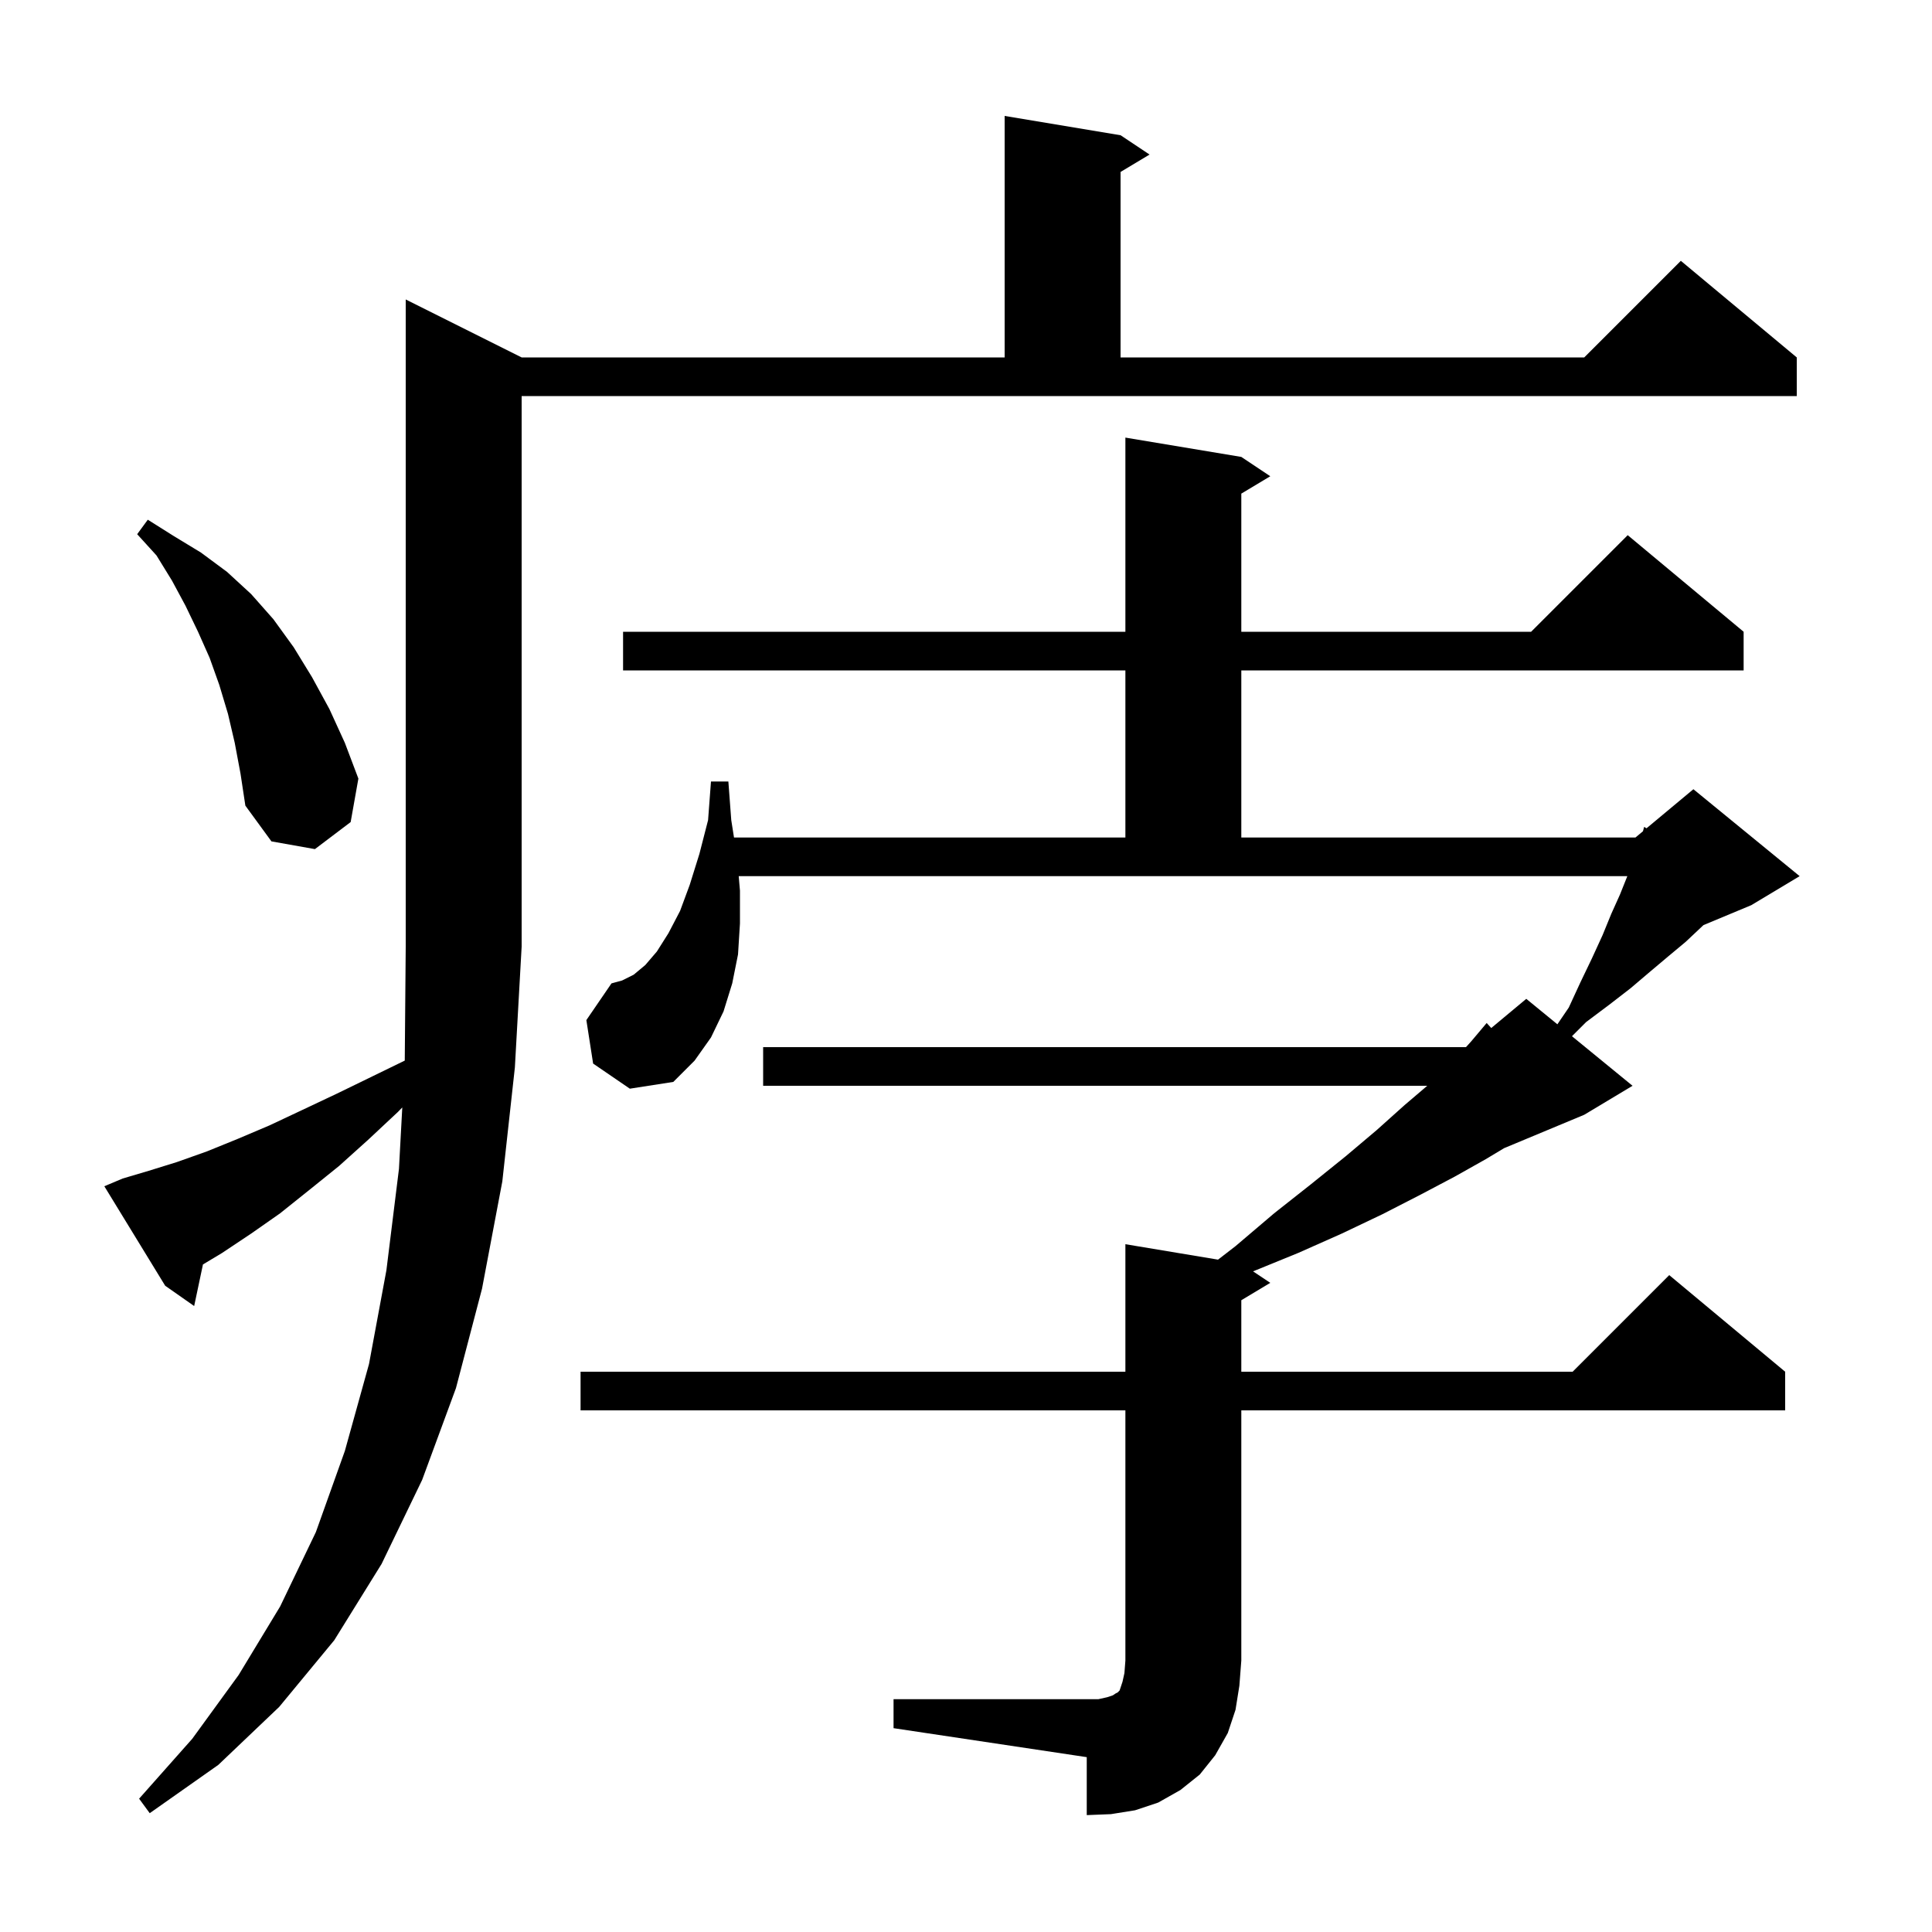 <svg xmlns="http://www.w3.org/2000/svg" xmlns:xlink="http://www.w3.org/1999/xlink" version="1.1" baseProfile="full" viewBox="0 0 200 200" width="200" height="200"><g fill="currentColor"><path d="M 92.5 175.9 L 113.7 175.9 L 114.6 175.7 L 115.2 175.5 L 115.5 175.3 L 115.7 175.2 L 115.9 175.0 L 116.2 174.1 L 116.4 173.2 L 116.5 171.9 L 116.5 146.0 L 60.1 146.0 L 60.1 142.0 L 116.5 142.0 L 116.5 128.8 L 126.09 130.398 L 127.9 129.0 L 131.9 125.6 L 135.7 122.6 L 139.3 119.7 L 142.5 117.0 L 145.4 114.4 L 147.748 112.4 L 79.0 112.4 L 79.0 108.4 L 151.757 108.4 L 152.3 107.8 L 153.9 105.9 L 154.374 106.421 L 158.0 103.4 L 161.22 106.035 L 162.4 104.3 L 163.6 101.7 L 164.8 99.2 L 165.9 96.8 L 166.8 94.6 L 167.7 92.6 L 168.46 90.7 L 76.471 90.7 L 76.6 92.2 L 76.6 95.6 L 76.4 98.8 L 75.8 101.8 L 74.9 104.7 L 73.6 107.4 L 71.9 109.8 L 69.7 112.0 L 65.2 112.7 L 61.4 110.1 L 60.7 105.6 L 63.3 101.8 L 64.4 101.5 L 65.6 100.9 L 66.8 99.9 L 68.0 98.5 L 69.2 96.6 L 70.4 94.3 L 71.4 91.6 L 72.4 88.4 L 73.3 84.9 L 73.6 80.9 L 75.4 80.9 L 75.7 84.9 L 75.984 86.7 L 116.5 86.7 L 116.5 69.4 L 64.5 69.4 L 64.5 65.4 L 116.5 65.4 L 116.5 45.3 L 128.5 47.3 L 131.5 49.3 L 128.5 51.1 L 128.5 65.4 L 158.5 65.4 L 168.5 55.4 L 180.5 65.4 L 180.5 69.4 L 128.5 69.4 L 128.5 86.7 L 169.3 86.7 L 170.08 86.05 L 170.2 85.6 L 170.446 85.745 L 175.3 81.7 L 186.3 90.7 L 181.3 93.7 L 176.345 95.765 L 176.2 95.9 L 174.5 97.5 L 172.7 99.0 L 170.8 100.6 L 168.8 102.3 L 166.6 104.0 L 164.2 105.8 L 162.73 107.27 L 169.0 112.4 L 164.0 115.4 L 155.709 118.855 L 153.8 120.0 L 150.6 121.8 L 147.0 123.7 L 143.1 125.7 L 138.9 127.7 L 134.4 129.7 L 129.717 131.611 L 131.5 132.8 L 128.5 134.6 L 128.5 142.0 L 162.8 142.0 L 172.8 132.0 L 184.8 142.0 L 184.8 146.0 L 128.5 146.0 L 128.5 171.9 L 128.3 174.5 L 127.9 177.0 L 127.1 179.4 L 125.8 181.7 L 124.2 183.7 L 122.2 185.3 L 119.9 186.6 L 117.5 187.4 L 115.0 187.8 L 112.5 187.9 L 112.5 181.9 L 92.5 178.9 Z M 12.7 122.0 L 15.4 121.2 L 18.3 120.3 L 21.4 119.2 L 24.6 117.9 L 27.9 116.5 L 31.3 114.9 L 34.9 113.2 L 38.6 111.4 L 41.901 109.792 L 42.0 98.0 L 42.0 31.0 L 54.0 37.0 L 104.0 37.0 L 104.0 12.0 L 116.0 14.0 L 119.0 16.0 L 116.0 17.8 L 116.0 37.0 L 164.0 37.0 L 174.0 27.0 L 186.0 37.0 L 186.0 41.0 L 54.0 41.0 L 54.0 98.0 L 53.3 110.5 L 52.0 122.3 L 49.9 133.4 L 47.2 143.7 L 43.7 153.2 L 39.5 161.9 L 34.6 169.8 L 28.9 176.7 L 22.6 182.7 L 15.5 187.7 L 14.4 186.2 L 19.9 180.0 L 24.7 173.4 L 29.0 166.3 L 32.7 158.6 L 35.7 150.2 L 38.2 141.2 L 40.0 131.5 L 41.3 121.0 L 41.644 114.642 L 41.2 115.1 L 38.1 118.0 L 35.1 120.7 L 32.0 123.2 L 29.0 125.6 L 26.0 127.7 L 23.0 129.7 L 21.01 130.894 L 20.1 135.2 L 17.1 133.1 L 10.8 122.8 Z M 24.3 76.9 L 23.6 73.9 L 22.7 70.9 L 21.7 68.1 L 20.5 65.4 L 19.2 62.7 L 17.8 60.1 L 16.2 57.5 L 14.2 55.3 L 15.3 53.8 L 18.0 55.5 L 20.8 57.2 L 23.5 59.2 L 26.0 61.5 L 28.3 64.1 L 30.4 67.0 L 32.3 70.1 L 34.1 73.4 L 35.7 76.9 L 37.1 80.6 L 36.3 85.1 L 32.6 87.9 L 28.1 87.1 L 25.4 83.4 L 24.9 80.1 Z "/></g></svg>